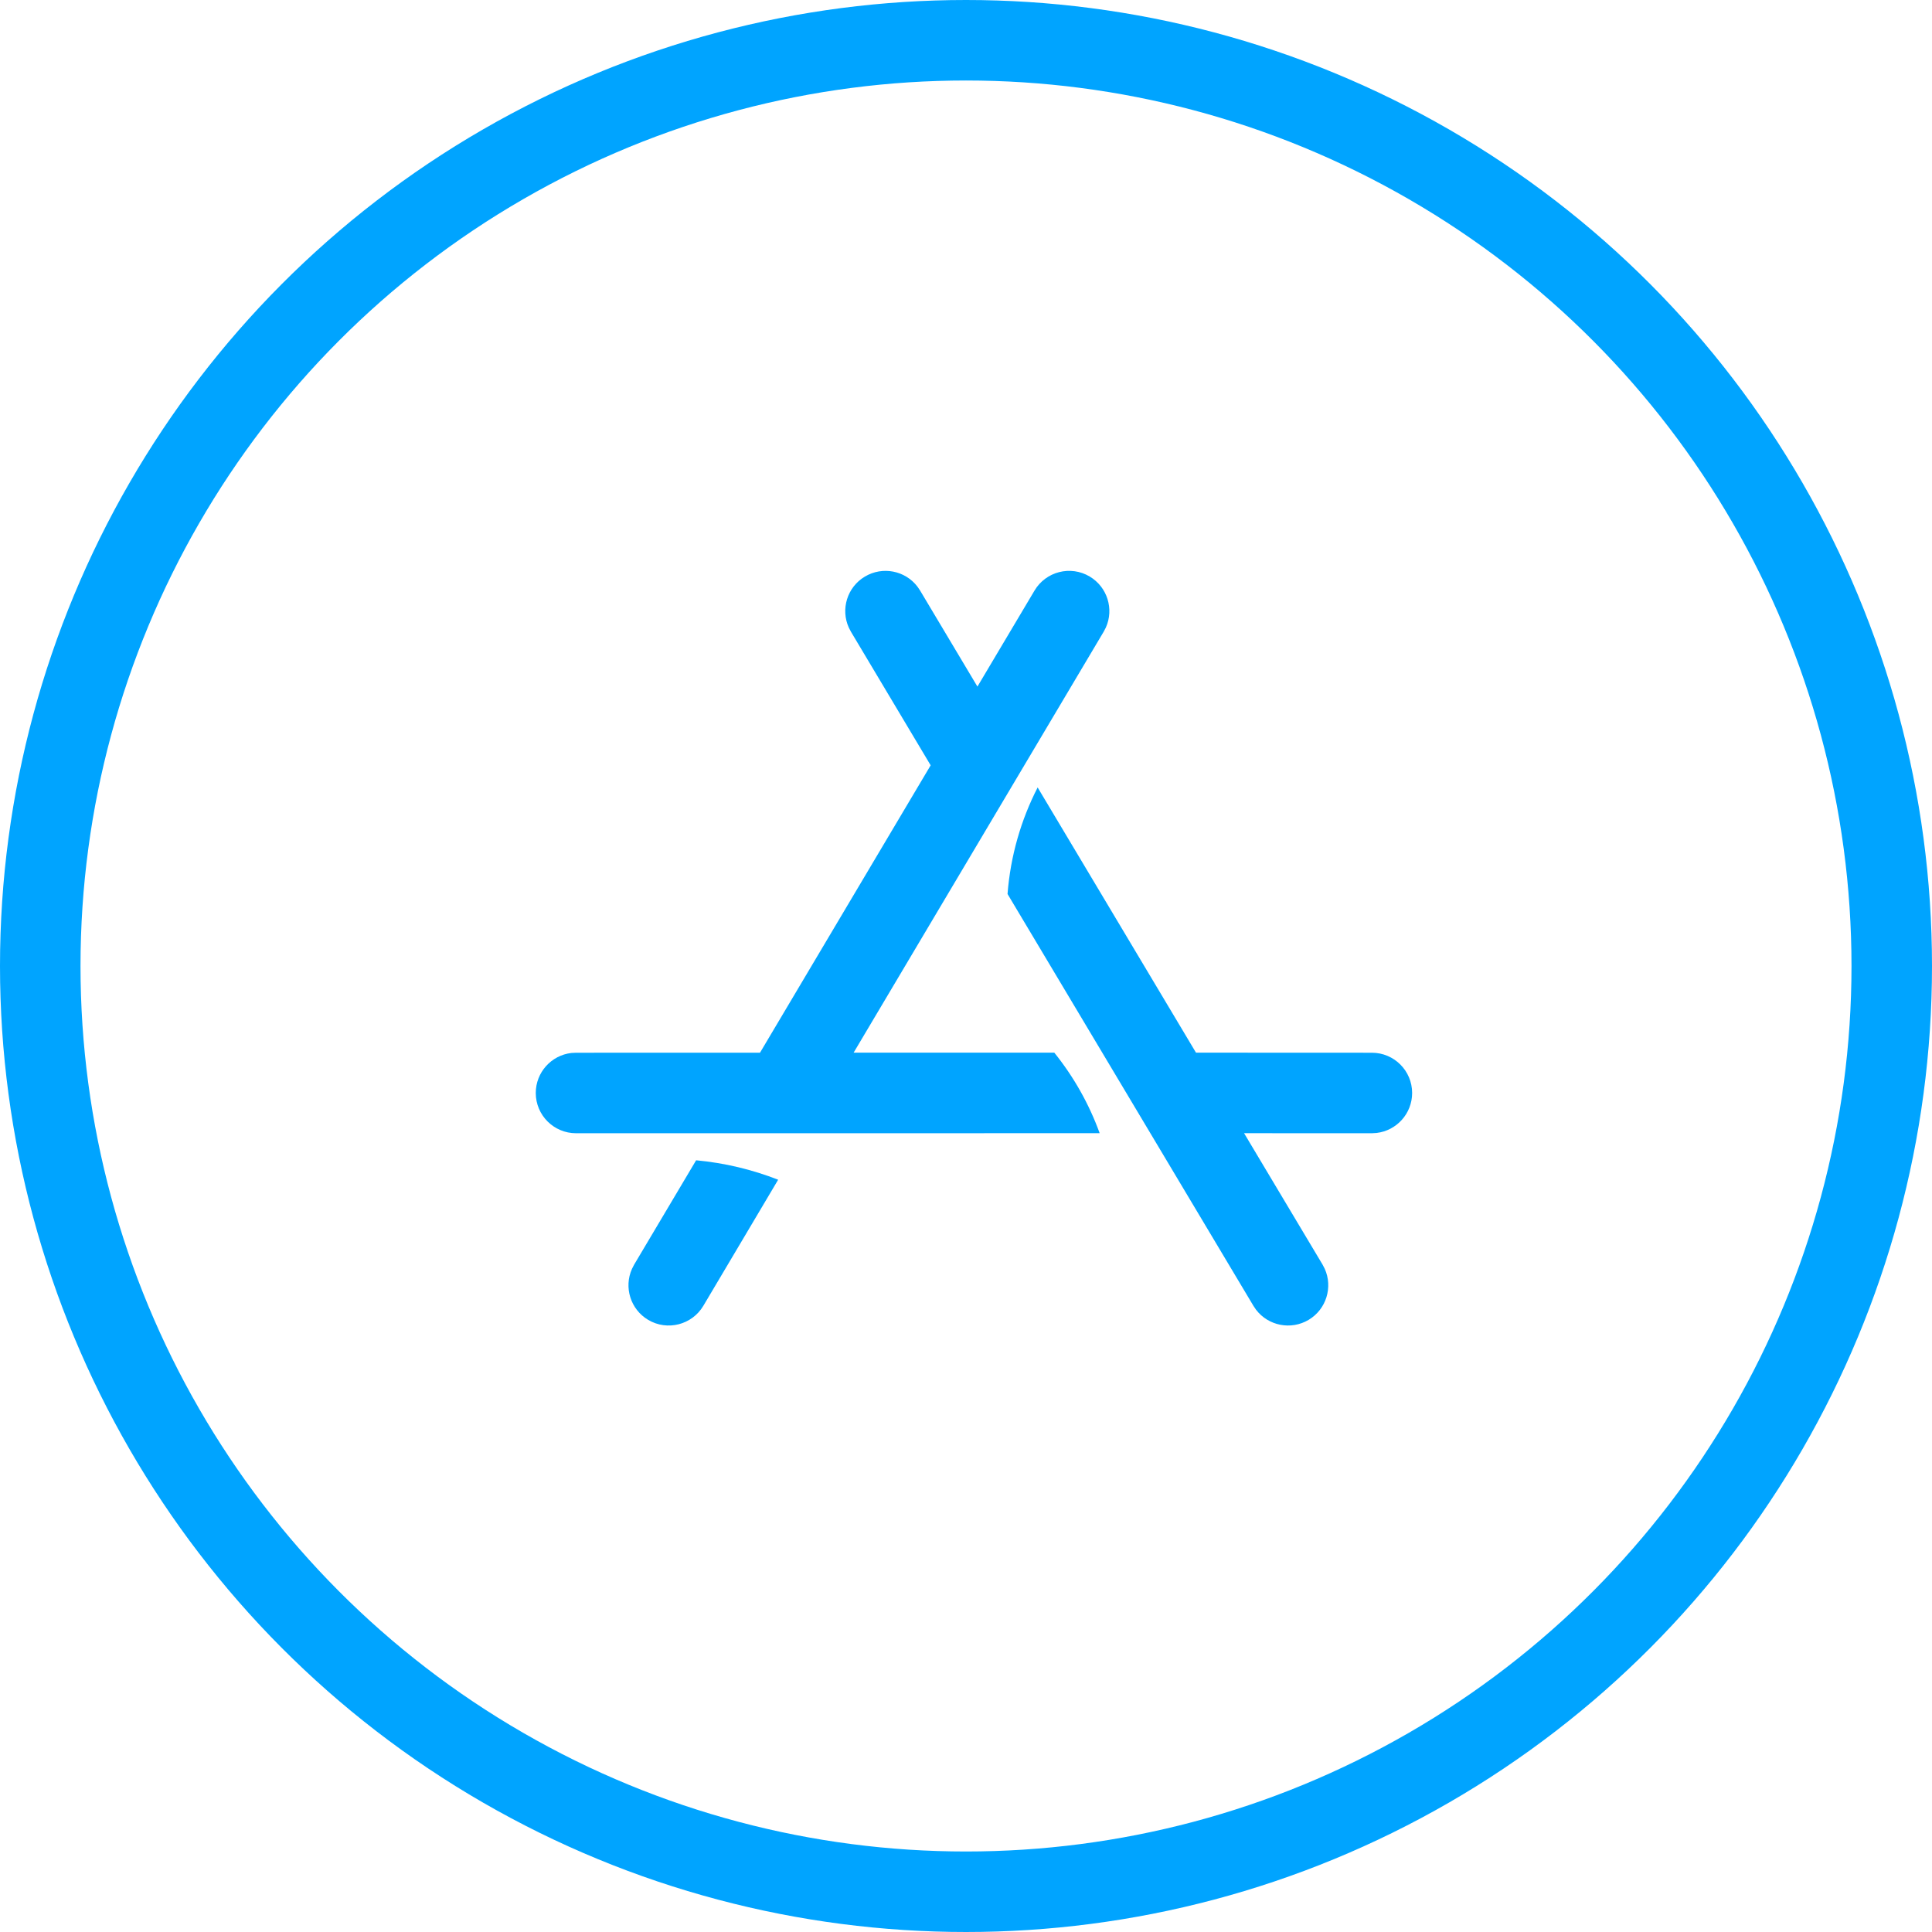 <?xml version="1.0" encoding="UTF-8"?>
<svg width="48px" height="48px" viewBox="0 0 48 48" version="1.1" xmlns="http://www.w3.org/2000/svg" xmlns:xlink="http://www.w3.org/1999/xlink">
    <title>4</title>
    <g id="页面-1" stroke="none" stroke-width="1" fill="none" fill-rule="evenodd">
        <g id="引导页" transform="translate(-742, -586)">
            <g id="编组-7" transform="translate(742, 586)">
                <circle id="椭圆形" stroke="#00A4FF" stroke-width="2" cx="24" cy="24" r="23"></circle>
                <g id="编组-8" transform="translate(13.311, 14.183)" fill="#00A4FF" fill-rule="nonzero">
                    <path d="M12.469,5.381 L16.403,11.97 L20.773,11.972 C21.325,11.972 21.773,12.419 21.773,12.972 C21.773,13.484 21.387,13.907 20.89,13.965 L20.773,13.972 L17.598,13.971 L19.548,17.236 L19.602,17.34 C19.807,17.796 19.642,18.345 19.202,18.608 C18.762,18.87 18.201,18.756 17.896,18.358 L17.831,18.262 L11.721,8.028 C11.794,7.081 12.056,6.186 12.469,5.381 Z M3.984,14.644 C4.697,14.71 5.381,14.876 6.022,15.127 L4.163,18.26 C3.881,18.734 3.267,18.891 2.793,18.609 C2.352,18.347 2.185,17.799 2.39,17.342 L2.443,17.238 L3.984,14.644 Z M13.761,0.14 C14.202,0.402 14.369,0.95 14.164,1.407 L14.11,1.511 L7.897,11.97 L12.883,11.97 C13.362,12.565 13.745,13.24 14.01,13.971 L1,13.972 C0.448,13.972 -1.77635684e-15,13.524 -1.77635684e-15,12.972 C-1.77635684e-15,12.459 0.386,12.036 0.883,11.978 L1,11.972 L5.571,11.971 L9.811,4.831 L7.831,1.513 L7.777,1.409 C7.571,0.953 7.736,0.404 8.177,0.142 C8.617,-0.121 9.178,-0.007 9.482,0.391 L9.548,0.488 L10.973,2.875 L12.391,0.49 C12.673,0.015 13.286,-0.142 13.761,0.14 Z" id="形状结合"></path>
                </g>
            </g>
        </g>
    </g>
</svg>